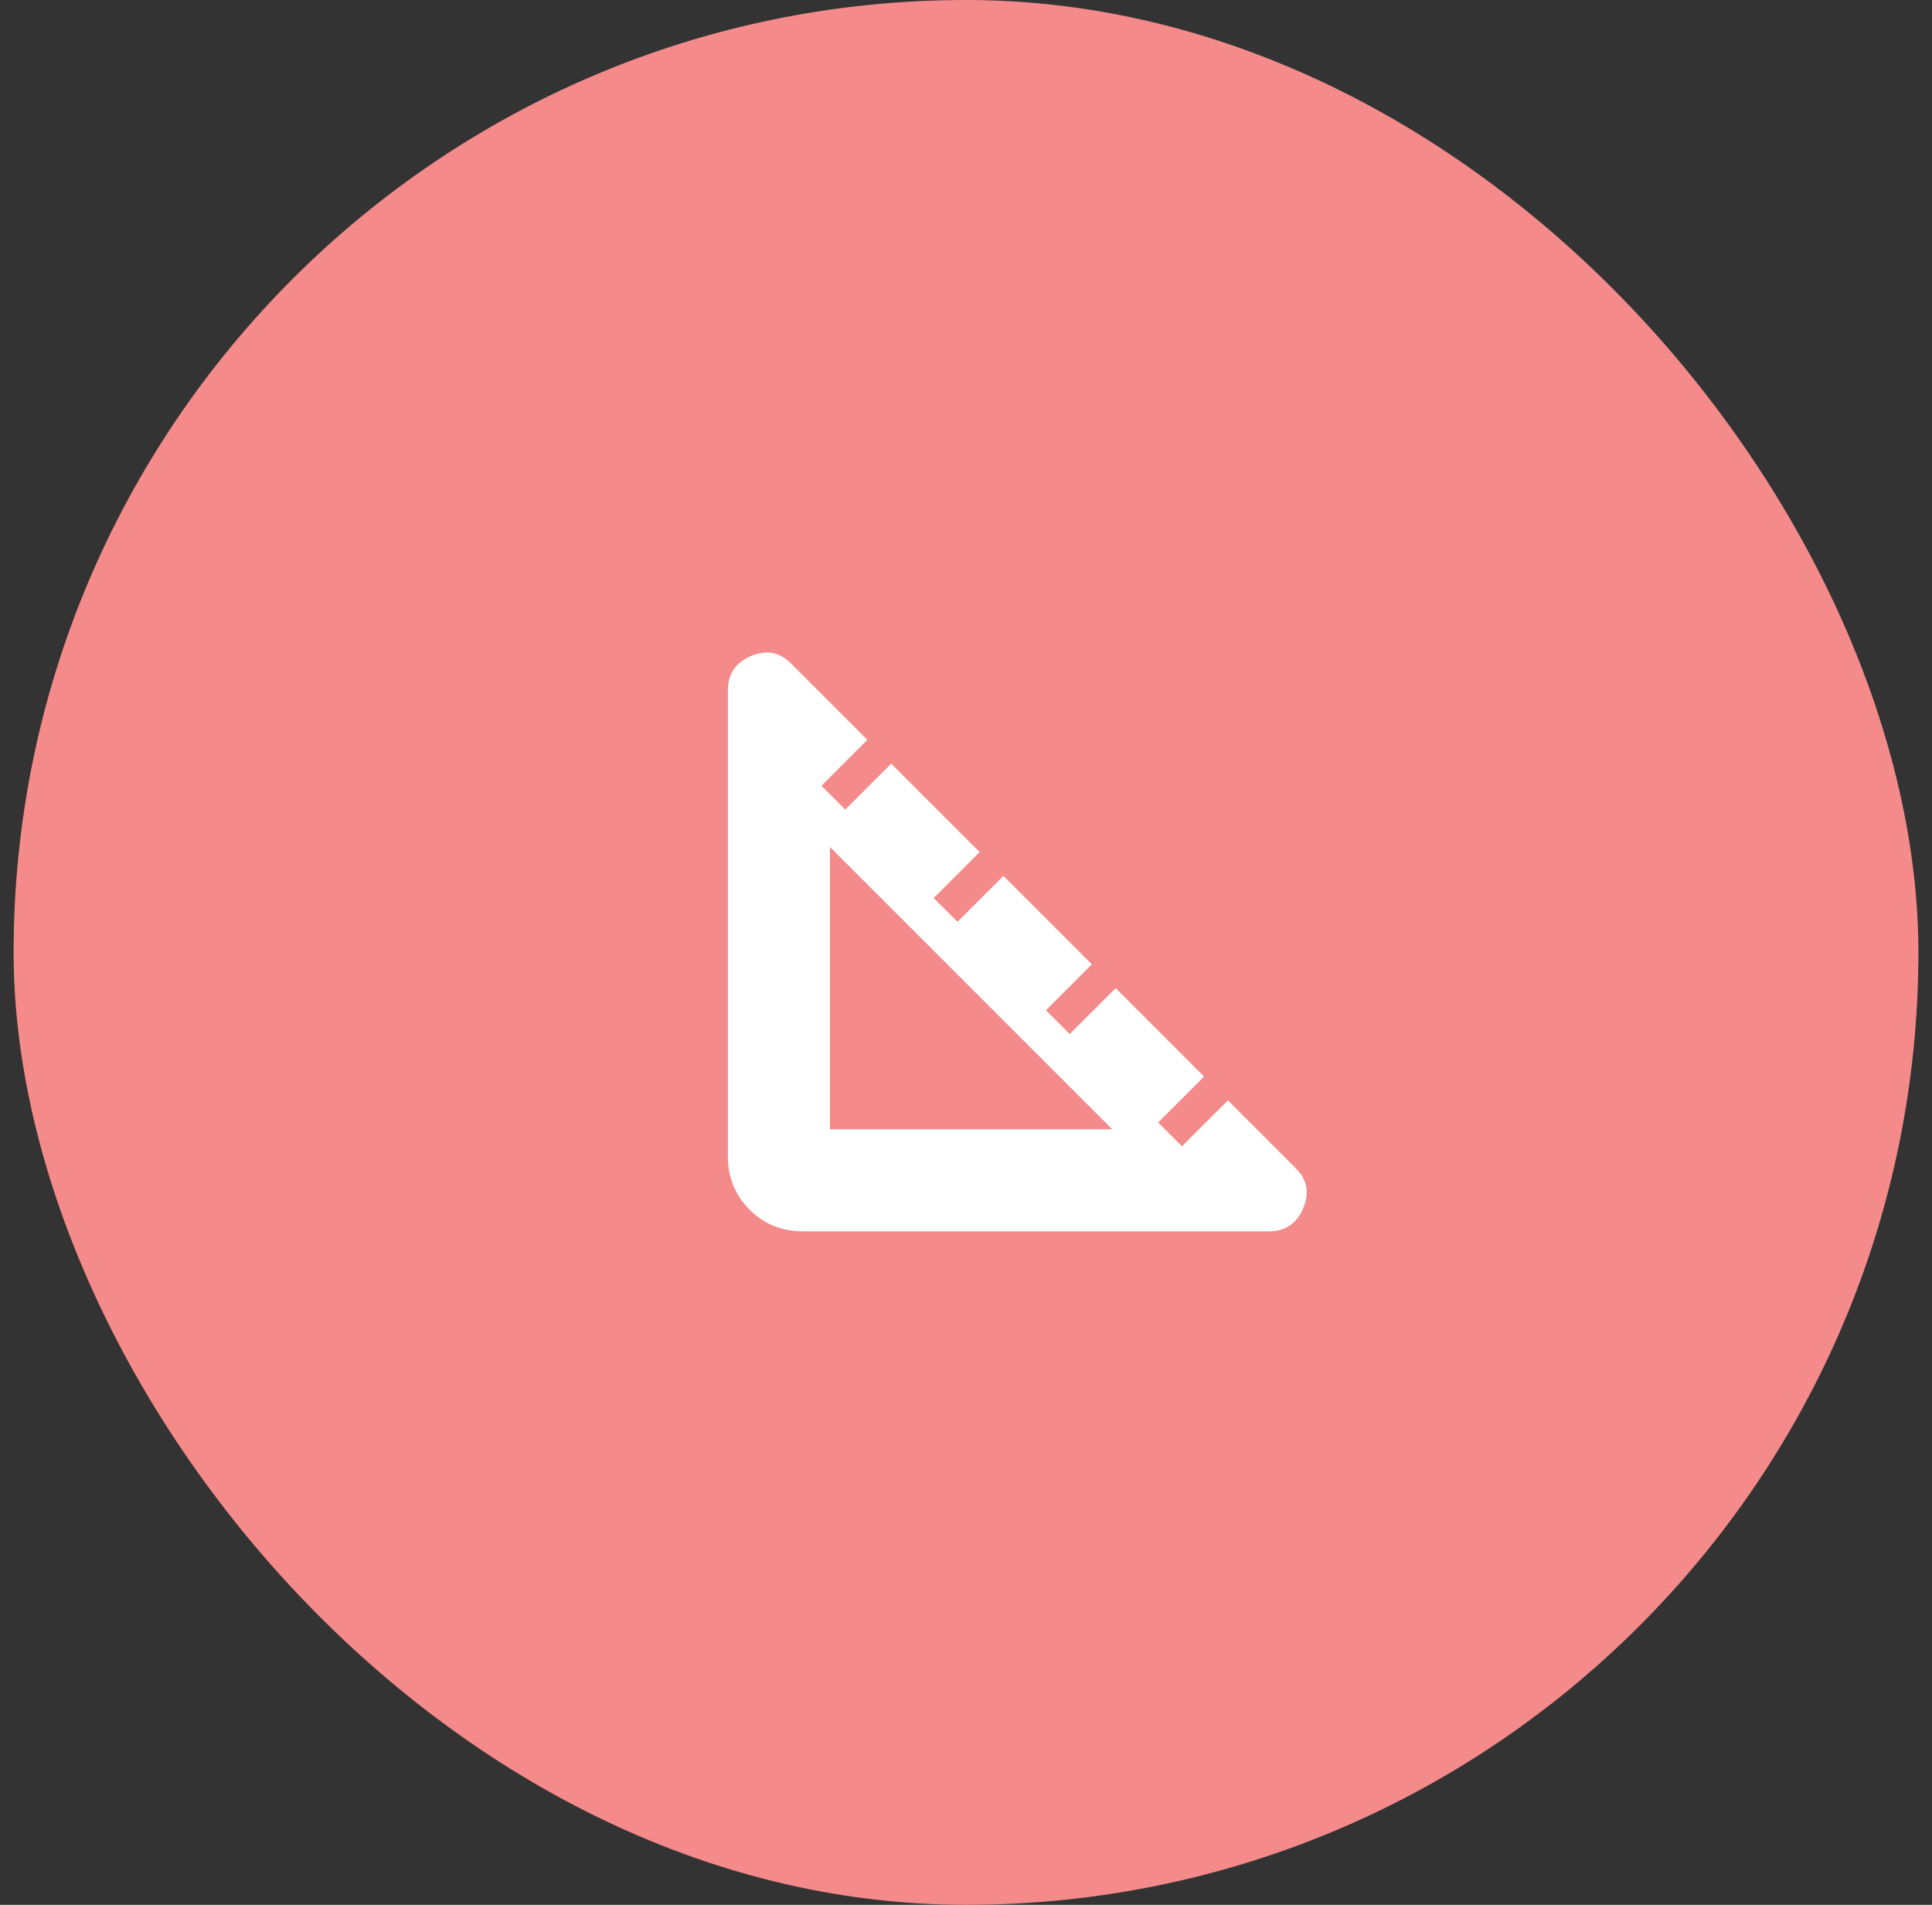 <svg width="71" height="70" viewBox="0 0 71 70" fill="none" xmlns="http://www.w3.org/2000/svg">
<rect x="0" y="0" width="71" height="70" fill="#333333" stroke="none"/>
<rect x="0.5" width="70" height="70" rx="35" fill="#F58A8A"/>
<path d="M29.5 45.25C28.729 45.25 28.078 44.985 27.547 44.453C27.016 43.922 26.75 43.271 26.75 42.5V25.375C26.75 24.771 27.031 24.349 27.594 24.11C28.156 23.87 28.646 23.959 29.062 24.375L31.875 27.188L30.188 28.875L31.062 29.75L32.75 28.063L36 31.313L34.312 33L35.188 33.875L36.875 32.188L40.125 35.438L38.438 37.125L39.312 38L41 36.313L44.25 39.563L42.562 41.25L43.438 42.125L45.125 40.438L47.625 42.938C48.042 43.355 48.13 43.844 47.891 44.407C47.651 44.969 47.229 45.25 46.625 45.25H29.5ZM30.5 41.5H40.875L30.5 31.125V41.5Z" fill="white"/>
</svg>
